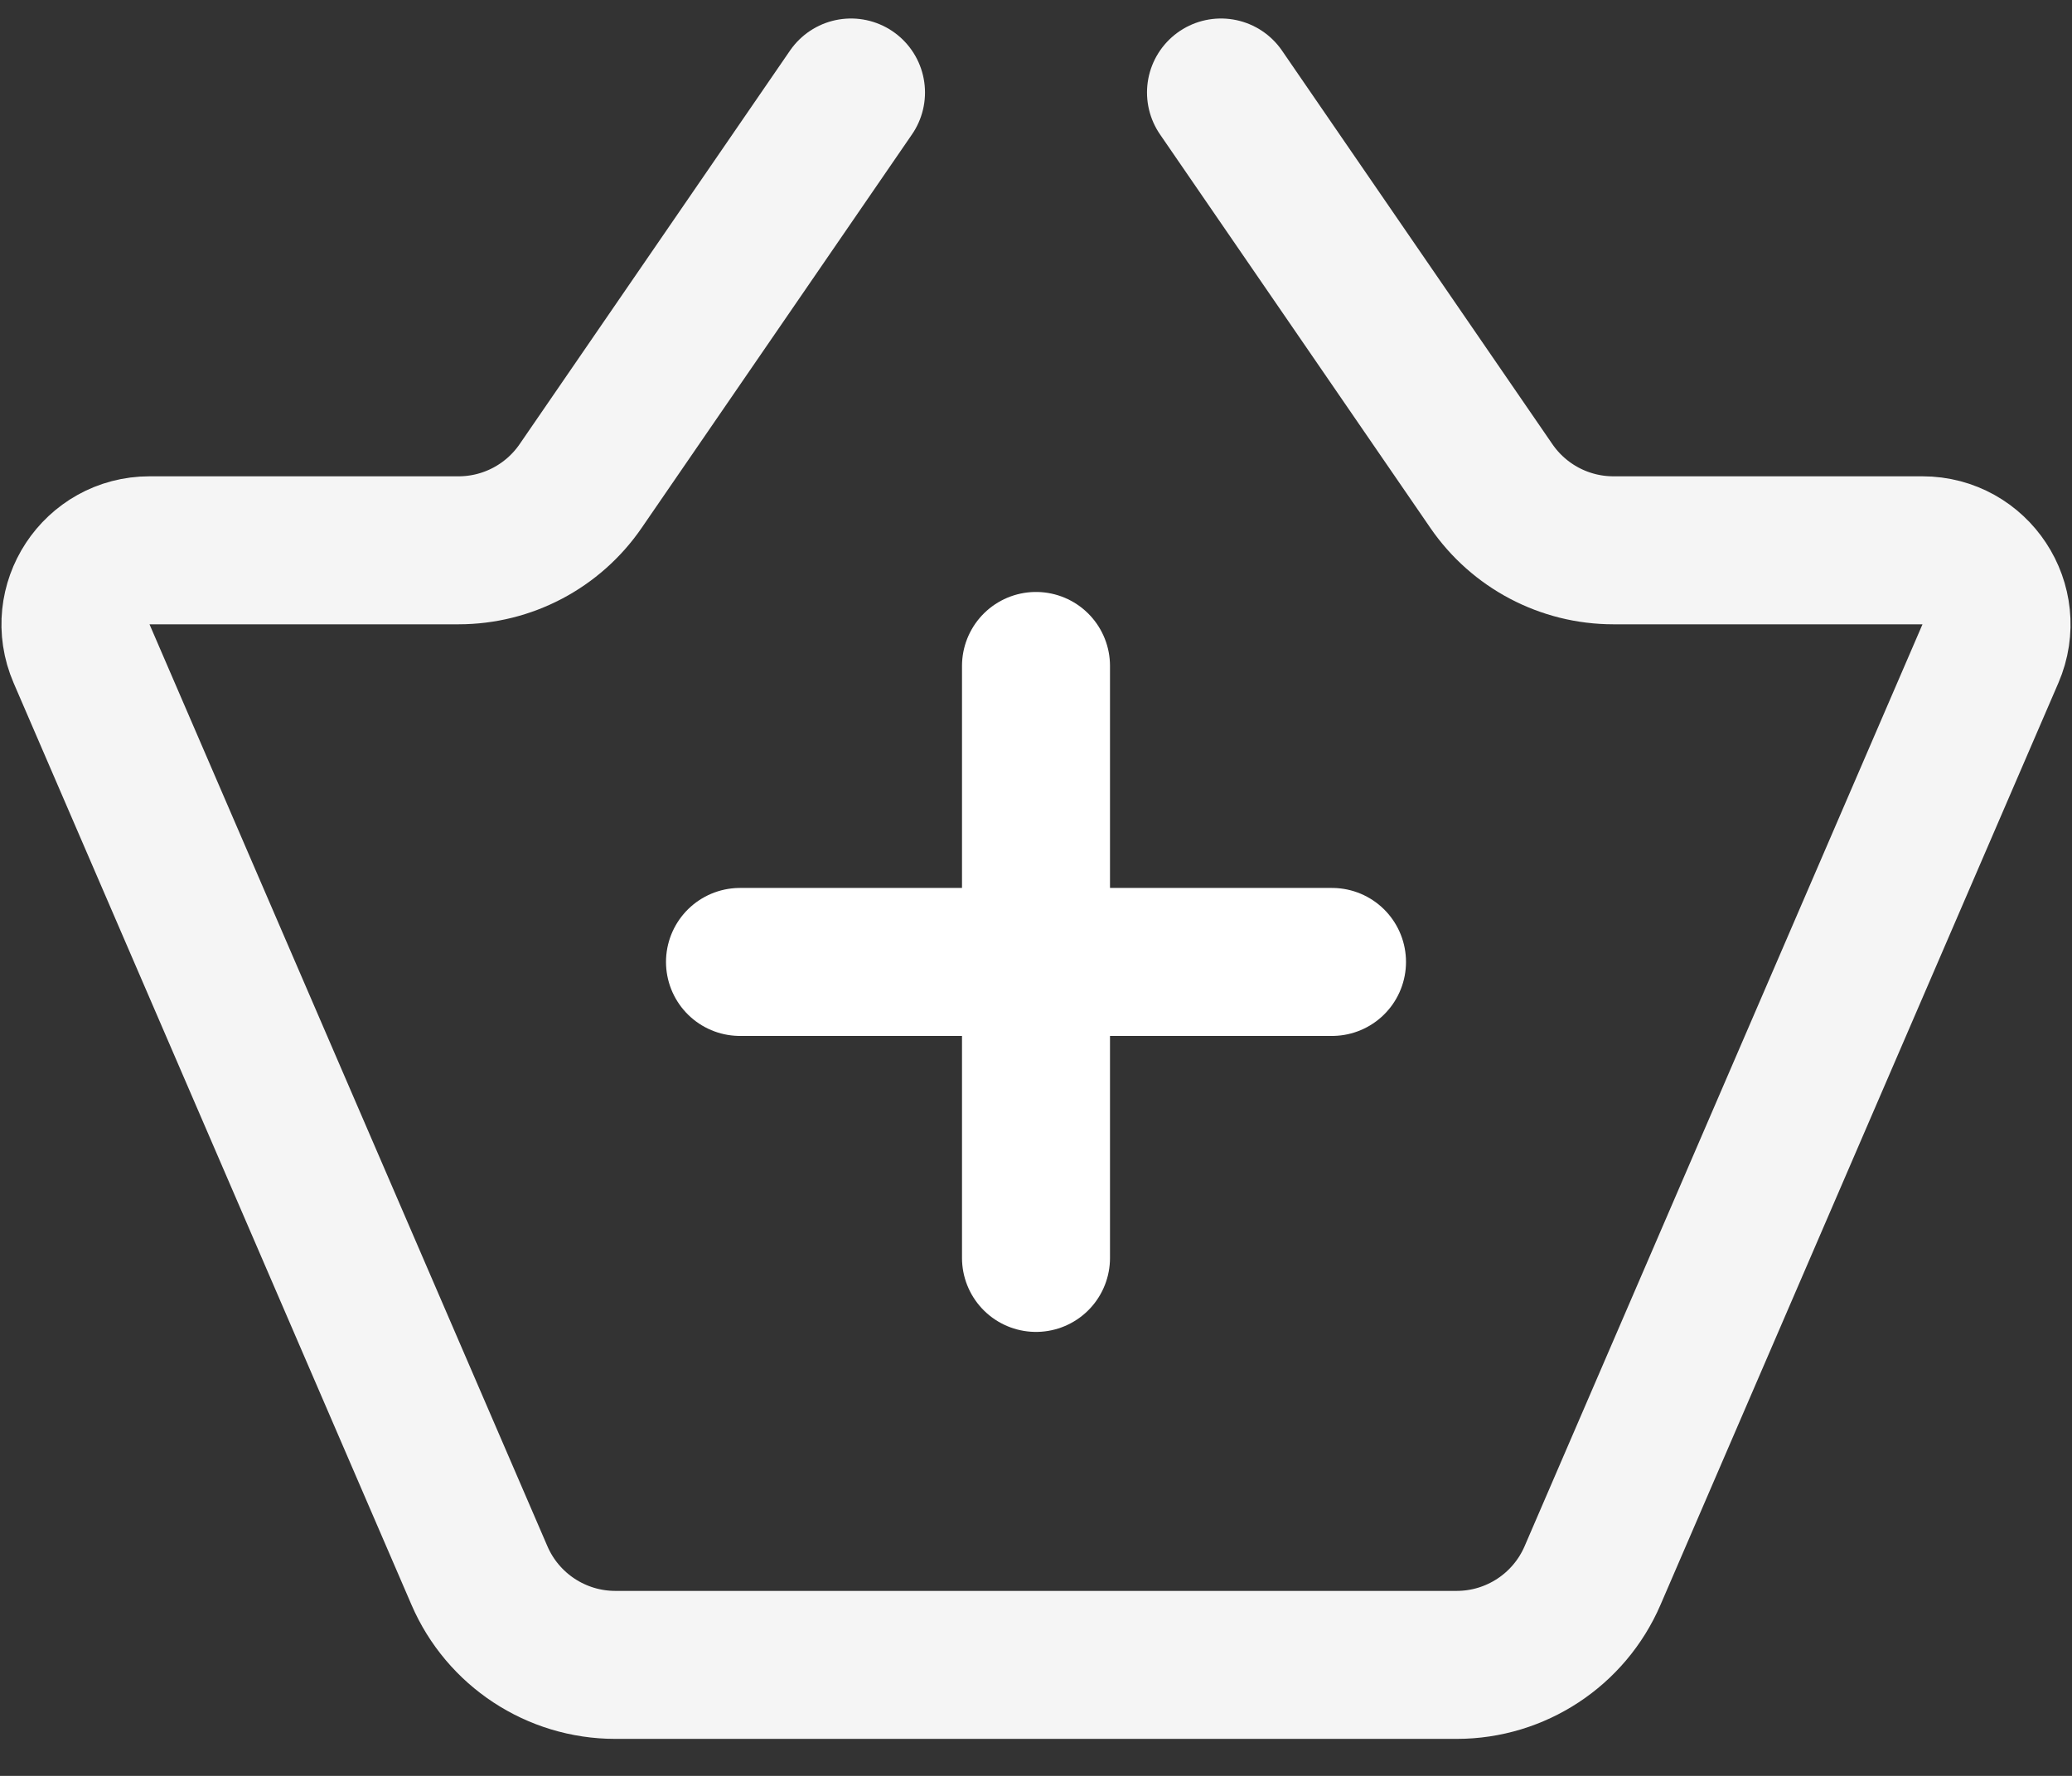 <svg width="28" height="24" viewBox="0 0 28 24" fill="none" xmlns="http://www.w3.org/2000/svg">
<rect x="0" y="0" width="28" height="24" fill="#333333" stroke="none"/>
<path d="M11.5 1.25L7.846 6.569C7.473 7.112 6.856 7.437 6.197 7.437H2.021C1.302 7.437 0.818 8.173 1.102 8.833L6.479 21.292C6.795 22.025 7.517 22.5 8.315 22.5H19.685C20.483 22.5 21.205 22.025 21.521 21.292L26.898 8.833C27.182 8.173 26.698 7.437 25.979 7.437H21.802C21.144 7.437 20.527 7.112 20.154 6.569L16.5 1.25" stroke="#F5F5F5" stroke-width="2" stroke-linecap="round"/>
<path d="M14 9V17" stroke="white" stroke-width="2" stroke-linecap="round"/>
<path d="M10 13H18" stroke="white" stroke-width="2" stroke-linecap="round"/>
</svg>
